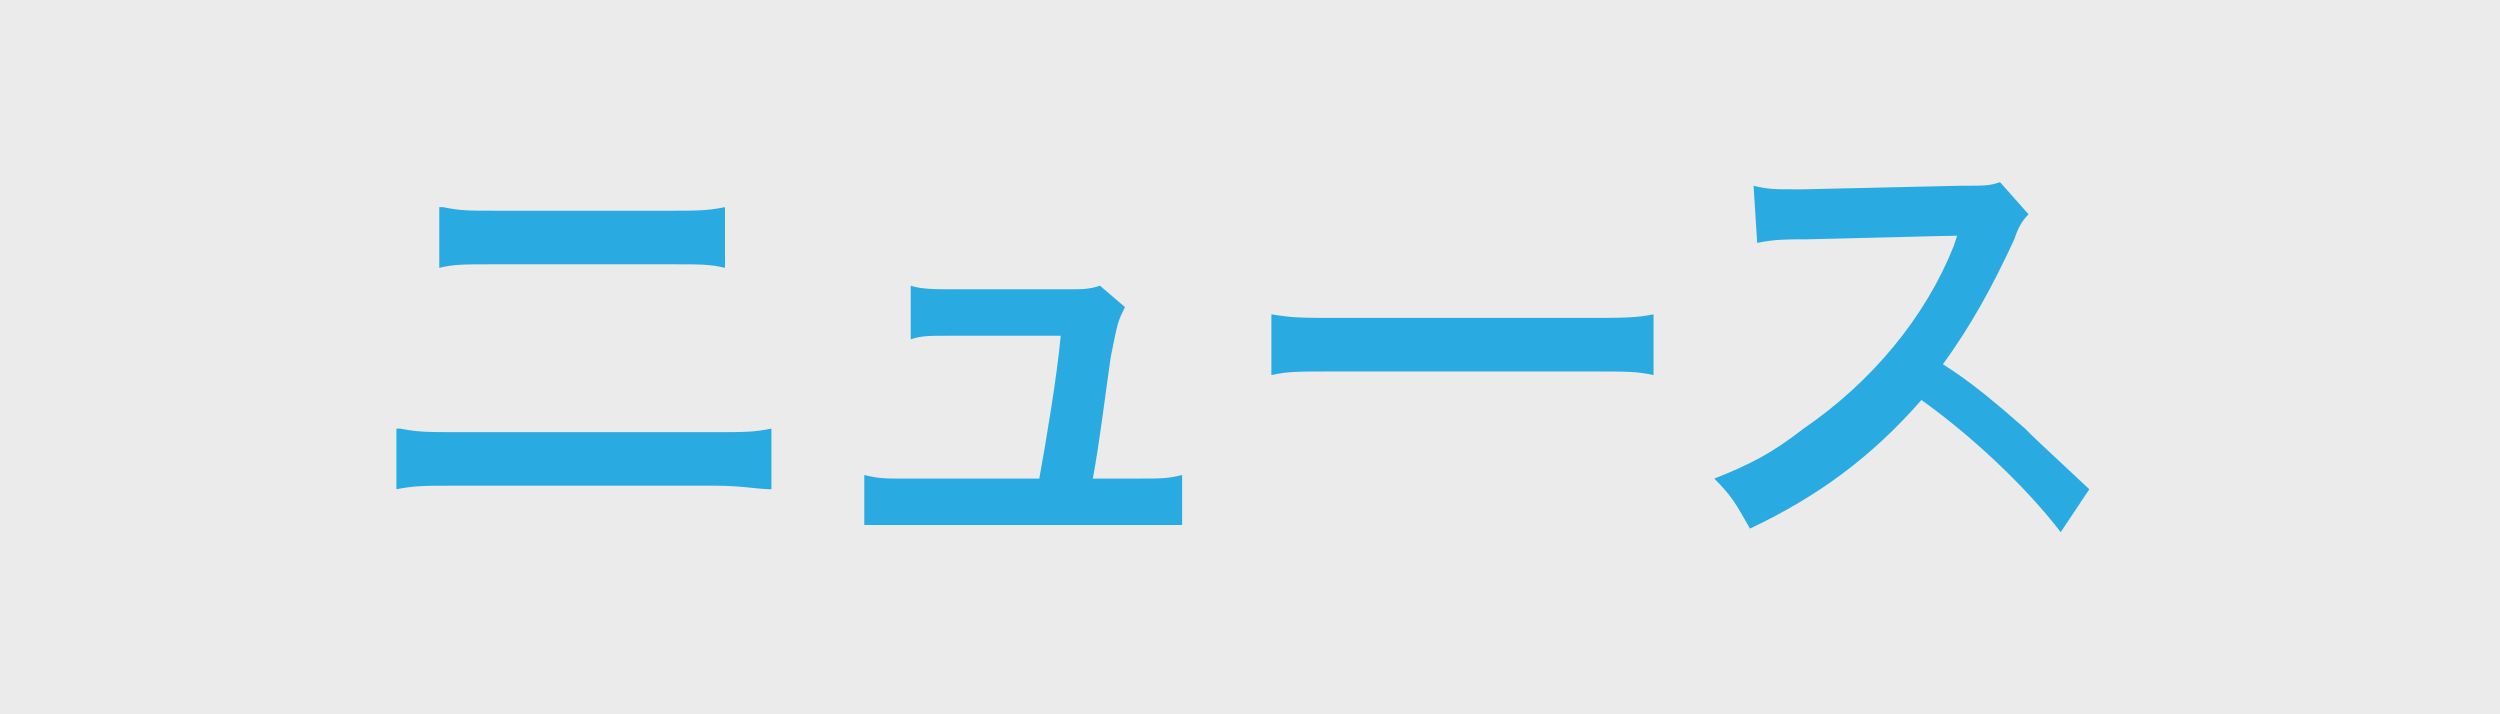 <?xml version="1.0" encoding="utf-8"?>
<!-- Generator: Adobe Illustrator 16.0.0, SVG Export Plug-In . SVG Version: 6.00 Build 0)  -->
<!DOCTYPE svg PUBLIC "-//W3C//DTD SVG 1.1//EN" "http://www.w3.org/Graphics/SVG/1.1/DTD/svg11.dtd">
<svg version="1.1" id="レイヤー_1" xmlns="http://www.w3.org/2000/svg" xmlns:xlink="http://www.w3.org/1999/xlink" x="0px"
	 y="0px" width="70px" height="20px" viewBox="0 0 70 20" enable-background="new 0 0 70 20" xml:space="preserve">
<g>
	<g id="レイヤー_1_1_">
		<g>
			<rect x="0" y="0" fill="#EBEBEB" width="70" height="20"/>
		</g>
	</g>
	<g id="背景">
		<g>
			<path fill="#29ABE2" d="M11.2,12C11.7,12.1,12,12.1,12.8,12.1H20c0.9,0,1.1,0,1.6-0.101v1.7c-0.4,0-0.8-0.1-1.6-0.1h-7.3
				c-0.8,0-1.1,0-1.6,0.1V12H11.2z M12.4,5.8c0.5,0.1,0.7,0.1,1.5,0.1h4.9c0.7,0,1,0,1.5-0.1v1.7c-0.4-0.1-0.7-0.1-1.5-0.1h-5
				c-0.8,0-1.1,0-1.5,0.1V5.8H12.4z"/>
			<path fill="#29ABE2" d="M31.9,13.4c0.6,0,0.8,0,1.2-0.1V14.7c-0.3,0-0.6,0-1.2,0h-6.5c-0.6,0-0.8,0-1.2,0v-1.399
				c0.4,0.1,0.6,0.1,1.2,0.1h3.7c0.2-1.1,0.5-2.9,0.6-4h-3.1c-0.6,0-0.8,0-1.1,0.1V8c0.3,0.1,0.7,0.1,1.2,0.1h3.2
				c0.4,0,0.6,0,0.9-0.1l0.7,0.6C31.3,9,31.3,9,31.1,10c-0.2,1.4-0.3,2.3-0.5,3.4H31.9z"/>
			<path fill="#29ABE2" d="M35.599,8.801c0.601,0.1,0.801,0.1,2,0.1h6.7c1.2,0,1.5,0,2-0.1v1.7c-0.5-0.1-0.6-0.1-2-0.1h-6.7
				c-1.399,0-1.5,0-2,0.1V8.801z"/>
			<path fill="#29ABE2" d="M57.7,14.9c-1-1.3-2.5-2.7-3.9-3.7C52.4,12.801,50.9,13.9,49,14.801c-0.4-0.7-0.5-0.9-1-1.4
				c1-0.399,1.6-0.7,2.5-1.4c1.9-1.3,3.4-3.1,4.2-5.1l0.1-0.3c-0.2,0-0.2,0-4.2,0.1c-0.6,0-0.899,0-1.399,0.1l-0.101-1.6
				c0.4,0.1,0.601,0.1,1.101,0.1c0,0,0.2,0,0.3,0l4.4-0.1c0.699,0,0.8,0,1.1-0.1L56.8,6c-0.2,0.2-0.3,0.4-0.399,0.7
				c-0.601,1.3-1.2,2.4-2,3.5c0.8,0.5,1.5,1.1,2.3,1.799c0.3,0.301,0.3,0.301,1.8,1.7L57.7,14.9z"/>
		</g>
	</g>
</g>
</svg>
